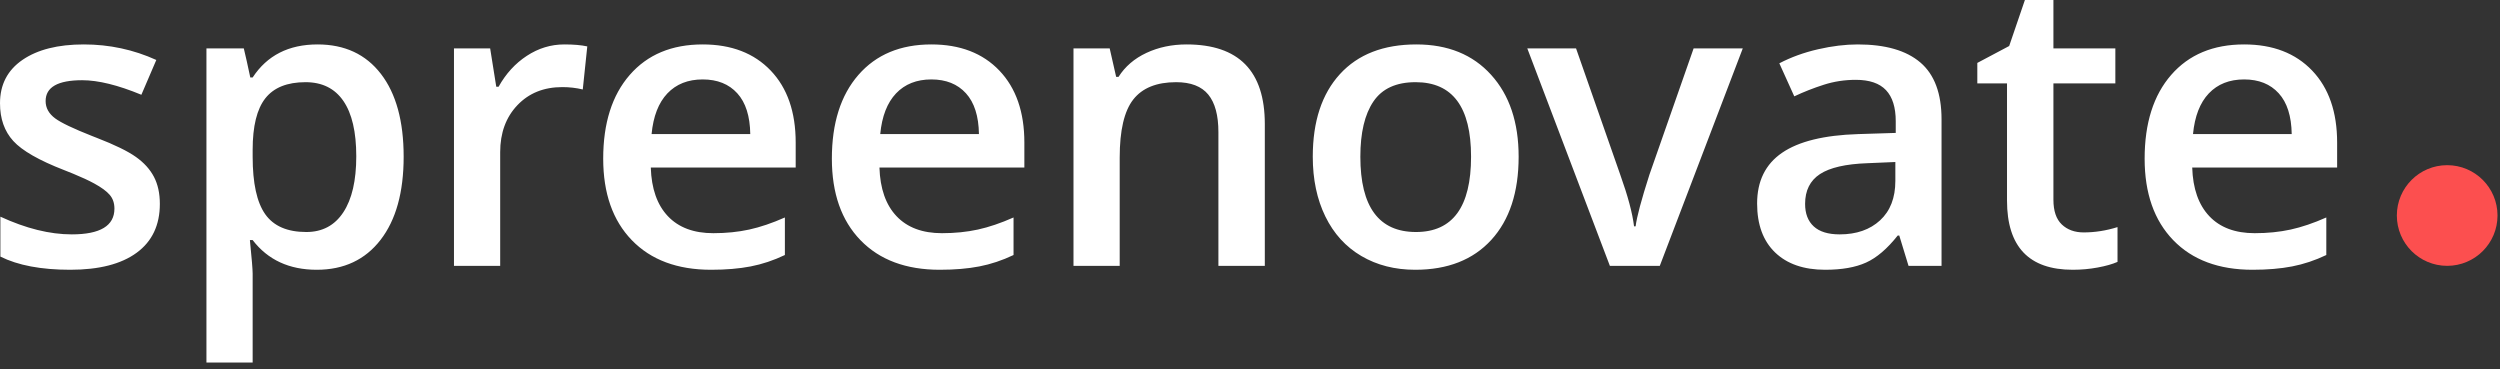 <?xml version="1.0" encoding="UTF-8"?>
<svg width="149px" height="22px" viewBox="0 0 149 22" version="1.1" xmlns="http://www.w3.org/2000/svg" xmlns:xlink="http://www.w3.org/1999/xlink">
    <rect x="0" y="0" width="149" height="22" fill="#333333" stroke="none"/>
    <!-- Generator: Sketch 58 (84663) - https://sketch.com -->
    <title>Group 27 Copy</title>
    <desc>Created with Sketch.</desc>
    <g id="Stuff" stroke="none" stroke-width="1" fill="none" fill-rule="evenodd">
        <g id="Group-27-Copy">
            <circle id="Oval-Copy-2" fill="#FC4F4F" cx="145.852" cy="12.844" r="3"></circle>
            <path d="M9.527,12.152 C9.527,13.418 9.066,14.389 8.145,15.064 C7.223,15.74 5.902,16.078 4.184,16.078 C2.457,16.078 1.07,15.816 0.023,15.293 L0.023,12.914 C1.547,13.617 2.965,13.969 4.277,13.969 C5.973,13.969 6.82,13.457 6.82,12.434 C6.82,12.105 6.727,11.832 6.539,11.613 C6.352,11.395 6.043,11.168 5.613,10.934 C5.291,10.758 4.874,10.564 4.363,10.354 L3.82,10.137 C2.328,9.559 1.318,8.98 0.791,8.402 C0.264,7.824 0,7.074 0,6.152 C0,5.043 0.447,4.182 1.342,3.568 C2.236,2.955 3.453,2.648 4.992,2.648 C6.516,2.648 7.957,2.957 9.316,3.574 L8.426,5.648 C7.027,5.07 5.852,4.781 4.898,4.781 C3.445,4.781 2.719,5.195 2.719,6.023 C2.719,6.43 2.908,6.773 3.287,7.055 C3.639,7.316 4.376,7.668 5.5,8.111 L5.766,8.215 C6.836,8.629 7.613,9.008 8.098,9.352 C8.582,9.695 8.941,10.092 9.176,10.541 C9.41,10.99 9.527,11.527 9.527,12.152 Z M18.878,16.078 C17.237,16.078 15.964,15.488 15.058,14.309 L14.894,14.309 L15.017,15.627 C15.044,15.959 15.058,16.184 15.058,16.301 L15.058,21.609 L12.304,21.609 L12.304,2.883 L14.53,2.883 L14.708,3.65 C14.766,3.914 14.836,4.236 14.917,4.617 L15.058,4.617 C15.917,3.305 17.206,2.648 18.925,2.648 C20.542,2.648 21.802,3.234 22.704,4.406 C23.607,5.578 24.058,7.223 24.058,9.34 C24.058,11.457 23.599,13.109 22.681,14.297 C21.763,15.484 20.495,16.078 18.878,16.078 Z M18.21,4.898 C17.116,4.898 16.318,5.219 15.814,5.859 C15.31,6.5 15.058,7.523 15.058,8.93 L15.058,9.34 C15.058,10.918 15.308,12.061 15.808,12.768 C16.308,13.475 17.124,13.828 18.257,13.828 C19.21,13.828 19.945,13.438 20.46,12.656 C20.976,11.875 21.234,10.762 21.234,9.316 C21.234,7.863 20.978,6.764 20.466,6.018 C19.954,5.271 19.202,4.898 18.21,4.898 Z M33.631,2.648 C34.186,2.648 34.643,2.687 35.002,2.766 L34.733,5.332 C34.342,5.238 33.936,5.191 33.514,5.191 C32.412,5.191 31.52,5.551 30.836,6.27 C30.153,6.988 29.811,7.922 29.811,9.07 L29.811,15.844 L27.057,15.844 L27.057,2.883 L29.213,2.883 L29.577,5.168 L29.717,5.168 C30.147,4.395 30.707,3.781 31.399,3.328 C32.09,2.875 32.834,2.648 33.631,2.648 Z M42.384,16.078 C40.369,16.078 38.793,15.49 37.656,14.314 C36.519,13.139 35.951,11.52 35.951,9.457 C35.951,7.34 36.478,5.676 37.533,4.465 C38.588,3.254 40.037,2.648 41.88,2.648 C43.591,2.648 44.943,3.168 45.935,4.207 C46.927,5.246 47.423,6.676 47.423,8.496 L47.423,9.984 L38.787,9.984 C38.826,11.242 39.166,12.209 39.806,12.885 C40.447,13.561 41.349,13.898 42.513,13.898 C43.279,13.898 43.992,13.826 44.652,13.682 C45.312,13.537 46.021,13.297 46.779,12.961 L46.779,15.199 C46.107,15.52 45.427,15.746 44.74,15.879 C44.052,16.012 43.267,16.078 42.384,16.078 Z M41.88,4.734 C41.005,4.734 40.304,5.012 39.777,5.566 C39.25,6.121 38.935,6.93 38.834,7.992 L44.716,7.992 C44.701,6.922 44.443,6.111 43.943,5.561 C43.443,5.01 42.755,4.734 41.88,4.734 Z M56.013,16.078 C53.997,16.078 52.421,15.49 51.284,14.314 C50.147,13.139 49.579,11.52 49.579,9.457 C49.579,7.34 50.106,5.676 51.161,4.465 C52.216,3.254 53.665,2.648 55.509,2.648 C57.22,2.648 58.571,3.168 59.563,4.207 C60.555,5.246 61.052,6.676 61.052,8.496 L61.052,9.984 L52.415,9.984 C52.454,11.242 52.794,12.209 53.434,12.885 C54.075,13.561 54.977,13.898 56.141,13.898 C56.907,13.898 57.62,13.826 58.28,13.682 C58.94,13.537 59.649,13.297 60.407,12.961 L60.407,15.199 C59.735,15.52 59.055,15.746 58.368,15.879 C57.68,16.012 56.895,16.078 56.013,16.078 Z M55.509,4.734 C54.634,4.734 53.932,5.012 53.405,5.566 C52.878,6.121 52.563,6.93 52.462,7.992 L58.345,7.992 C58.329,6.922 58.071,6.111 57.571,5.561 C57.071,5.01 56.384,4.734 55.509,4.734 Z M75.383,15.844 L72.617,15.844 L72.617,7.875 C72.617,6.875 72.416,6.129 72.014,5.637 C71.611,5.145 70.973,4.898 70.098,4.898 C68.934,4.898 68.082,5.242 67.543,5.93 C67.004,6.617 66.734,7.77 66.734,9.387 L66.734,15.844 L63.98,15.844 L63.98,2.883 L66.137,2.883 L66.523,4.582 L66.664,4.582 C67.055,3.965 67.609,3.488 68.328,3.152 C69.047,2.816 69.844,2.648 70.719,2.648 C73.828,2.648 75.383,4.23 75.383,7.395 L75.383,15.844 Z M90.511,9.34 C90.511,11.457 89.968,13.109 88.882,14.297 C87.796,15.484 86.284,16.078 84.347,16.078 C83.136,16.078 82.066,15.805 81.136,15.258 C80.206,14.711 79.491,13.926 78.991,12.902 C78.491,11.879 78.241,10.691 78.241,9.34 C78.241,7.238 78.78,5.598 79.859,4.418 C80.937,3.238 82.456,2.648 84.417,2.648 C86.292,2.648 87.777,3.252 88.87,4.459 C89.964,5.666 90.511,7.293 90.511,9.34 Z M81.077,9.34 C81.077,12.332 82.183,13.828 84.394,13.828 C86.581,13.828 87.675,12.332 87.675,9.34 C87.675,6.379 86.573,4.898 84.37,4.898 C83.214,4.898 82.376,5.281 81.857,6.047 C81.337,6.813 81.077,7.91 81.077,9.34 Z M95.948,15.844 L91.026,2.883 L93.932,2.883 L96.569,10.418 C97.022,11.684 97.295,12.707 97.389,13.488 L97.483,13.488 C97.553,12.926 97.827,11.902 98.303,10.418 L100.94,2.883 L103.87,2.883 L98.924,15.844 L95.948,15.844 Z M113.748,15.844 L113.197,14.039 L113.103,14.039 C112.478,14.828 111.849,15.365 111.216,15.65 C110.584,15.936 109.771,16.078 108.779,16.078 C107.505,16.078 106.511,15.734 105.796,15.047 C105.082,14.359 104.724,13.387 104.724,12.129 C104.724,10.793 105.22,9.785 106.213,9.105 C107.205,8.426 108.716,8.055 110.748,7.992 L112.986,7.922 L112.986,7.23 C112.986,6.402 112.793,5.783 112.406,5.373 C112.019,4.963 111.42,4.758 110.607,4.758 C109.943,4.758 109.306,4.855 108.697,5.051 C108.087,5.246 107.502,5.477 106.939,5.742 L106.048,3.773 C106.752,3.406 107.521,3.127 108.357,2.936 C109.193,2.744 109.982,2.648 110.724,2.648 C112.373,2.648 113.617,3.008 114.457,3.727 C115.296,4.445 115.716,5.574 115.716,7.113 L115.716,15.844 L113.748,15.844 Z M109.646,13.969 C110.646,13.969 111.449,13.689 112.054,13.131 C112.66,12.572 112.963,11.789 112.963,10.781 L112.963,9.656 L111.298,9.727 C110.002,9.773 109.058,9.99 108.468,10.377 C107.879,10.764 107.584,11.355 107.584,12.152 C107.584,12.73 107.755,13.178 108.099,13.494 C108.443,13.811 108.959,13.969 109.646,13.969 Z M124.188,13.852 C124.86,13.852 125.532,13.746 126.204,13.535 L126.204,15.609 C125.899,15.742 125.507,15.854 125.026,15.943 C124.546,16.033 124.048,16.078 123.532,16.078 C120.923,16.078 119.618,14.703 119.618,11.953 L119.618,4.969 L117.848,4.969 L117.848,3.75 L119.747,2.742 L120.684,0 L122.384,0 L122.384,2.883 L126.075,2.883 L126.075,4.969 L122.384,4.969 L122.384,11.906 C122.384,12.57 122.55,13.061 122.882,13.377 C123.214,13.693 123.649,13.852 124.188,13.852 Z M133.75,2.648 C135.461,2.648 136.812,3.168 137.805,4.207 C138.797,5.246 139.293,6.676 139.293,8.496 L139.293,9.984 L130.656,9.984 C130.695,11.242 131.035,12.209 131.676,12.885 C132.316,13.561 133.219,13.898 134.383,13.898 C135.148,13.898 135.861,13.826 136.521,13.682 C137.182,13.537 137.891,13.297 138.648,12.961 L138.648,15.199 C137.977,15.52 137.297,15.746 136.609,15.879 C135.922,16.012 135.137,16.078 134.254,16.078 C132.238,16.078 130.662,15.49 129.525,14.314 C128.389,13.139 127.82,11.52 127.82,9.457 C127.82,7.34 128.348,5.676 129.402,4.465 C130.457,3.254 131.906,2.648 133.75,2.648 Z M133.75,4.734 C132.875,4.734 132.174,5.012 131.646,5.566 C131.119,6.121 130.805,6.93 130.703,7.992 L130.703,7.992 L136.586,7.992 C136.57,6.922 136.313,6.111 135.812,5.561 C135.312,5.01 134.625,4.734 133.75,4.734 Z" id="spreenovate" fill="#FFFFFF" fill-rule="nonzero"></path>
        </g>
    </g>
</svg>